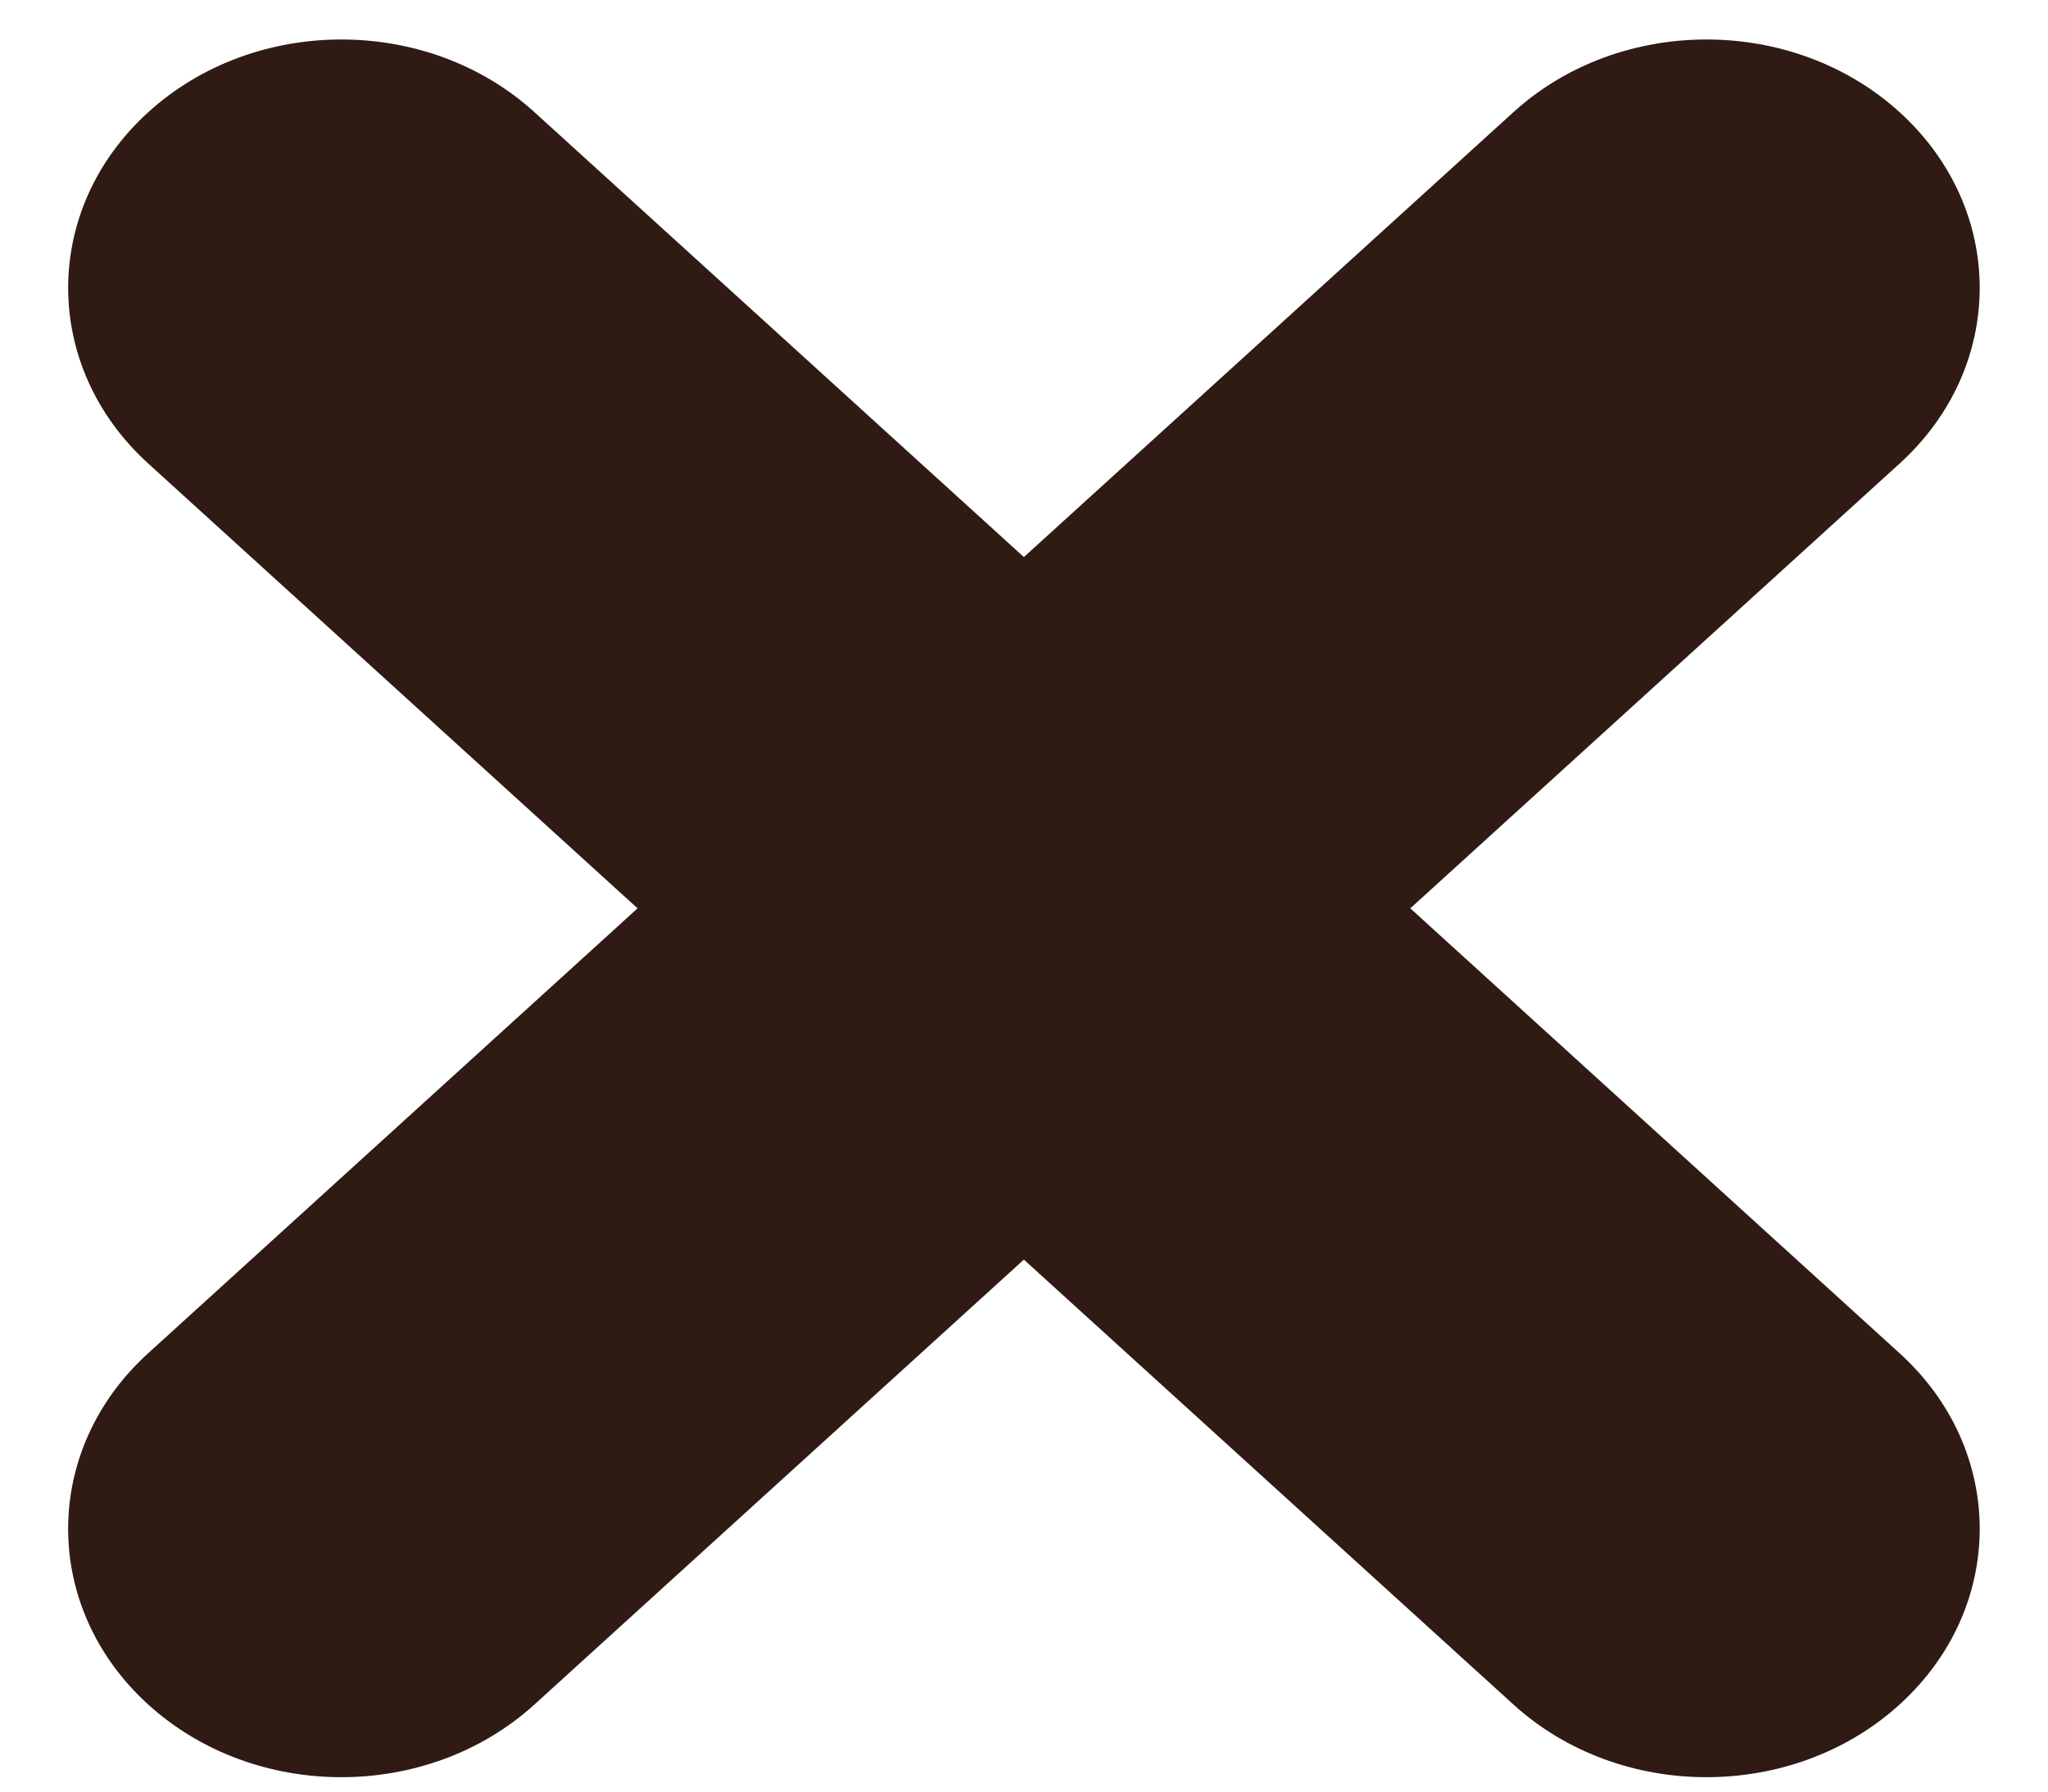 <?xml version="1.0" encoding="UTF-8"?> <svg xmlns="http://www.w3.org/2000/svg" width="16" height="14" viewBox="0 0 16 14" fill="none"> <path fill-rule="evenodd" clip-rule="evenodd" d="M14.841 0.877C14.008 0.119 12.656 0.119 11.823 0.877L7.999 4.353L4.176 0.877C3.343 0.119 1.991 0.119 1.158 0.877C0.324 1.635 0.324 2.864 1.158 3.622L4.981 7.098L1.157 10.575C0.324 11.332 0.324 12.561 1.157 13.319C1.991 14.077 3.342 14.077 4.176 13.319L7.999 9.843L11.823 13.319C12.656 14.077 14.008 14.077 14.841 13.319C15.675 12.561 15.675 11.332 14.841 10.575L11.018 7.098L14.841 3.622C15.675 2.864 15.675 1.635 14.841 0.877Z" fill="#2F1B14"></path> </svg> 